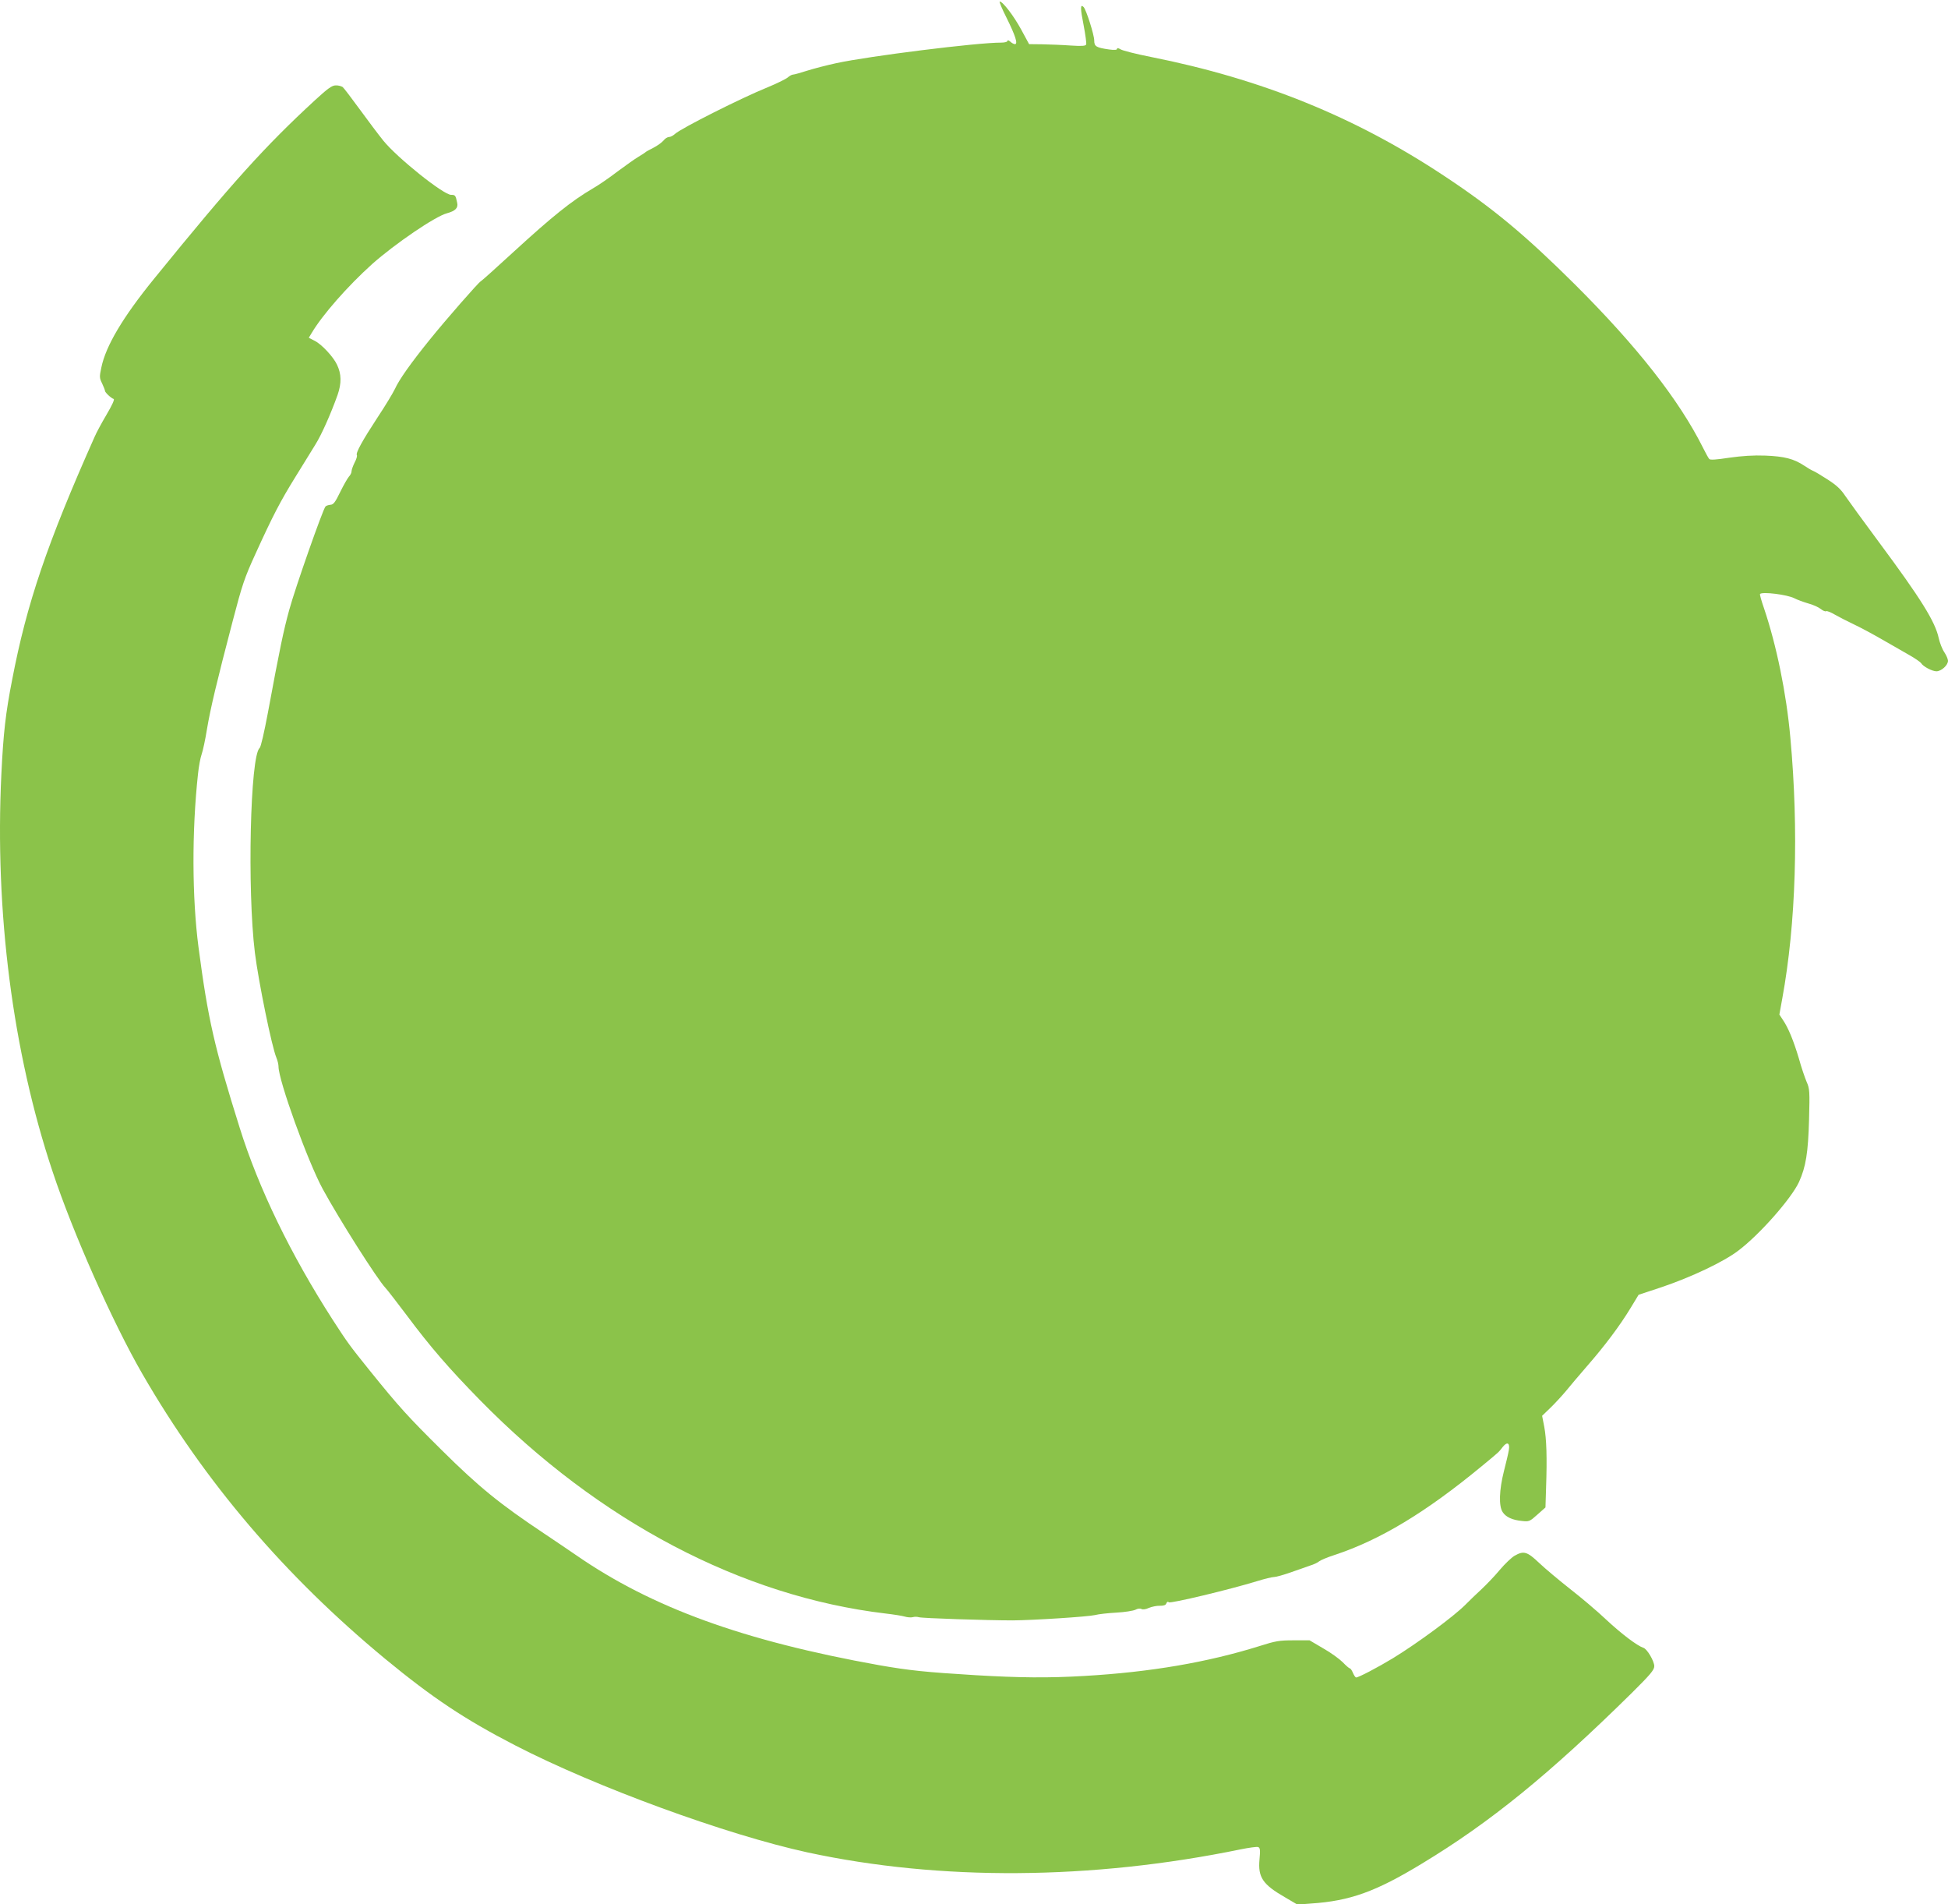 <?xml version="1.0" standalone="no"?>
<!DOCTYPE svg PUBLIC "-//W3C//DTD SVG 20010904//EN"
 "http://www.w3.org/TR/2001/REC-SVG-20010904/DTD/svg10.dtd">
<svg version="1.0" xmlns="http://www.w3.org/2000/svg"
 width="1280pt" height="1251pt" viewBox="0 0 1280 1251"
 preserveAspectRatio="xMidYMid meet">
<g transform="translate(0,1251) scale(0.1,-0.1)"
fill="#8bc34a" stroke="none">
<path d="M6614 12393 c58 -117 76 -173 55 -173 -7 0 -21 7 -31 17 -11 9 -18
11 -18 5 0 -7 -17 -12 -42 -12 -153 1 -866 -88 -1083 -135 -60 -13 -146 -35
-190 -49 -44 -14 -86 -26 -94 -26 -8 0 -24 -9 -35 -19 -12 -10 -70 -39 -131
-64 -171 -69 -572 -271 -610 -307 -12 -11 -29 -20 -39 -20 -10 0 -26 -10 -36
-23 -11 -13 -40 -34 -67 -48 -26 -13 -50 -26 -53 -30 -3 -3 -23 -16 -45 -29
-22 -13 -84 -57 -138 -97 -53 -41 -125 -90 -160 -110 -143 -84 -265 -182 -526
-421 -112 -103 -207 -188 -212 -190 -13 -5 -230 -253 -334 -382 -127 -157
-203 -265 -230 -325 -13 -27 -64 -112 -114 -187 -99 -151 -145 -234 -136 -248
3 -5 -3 -27 -15 -49 -11 -22 -20 -48 -20 -57 0 -10 -8 -26 -18 -36 -9 -11 -35
-56 -57 -101 -32 -66 -44 -82 -63 -83 -13 -1 -28 -6 -33 -11 -17 -17 -199
-535 -238 -678 -38 -138 -62 -252 -141 -679 -24 -127 -46 -224 -54 -230 -62
-50 -82 -934 -31 -1346 24 -191 111 -617 141 -688 8 -19 14 -45 14 -58 0 -92
192 -623 290 -804 110 -202 360 -596 414 -652 12 -13 74 -93 138 -178 155
-208 279 -351 483 -559 781 -796 1720 -1289 2665 -1401 52 -6 109 -15 125 -20
17 -5 40 -7 52 -4 13 4 30 3 40 0 17 -7 453 -21 618 -21 135 1 494 24 540 35
22 6 85 13 140 16 55 3 111 12 126 19 15 8 31 10 39 5 9 -5 28 -3 49 7 20 8
52 15 72 14 26 0 39 4 43 16 4 10 10 13 16 7 10 -10 402 84 581 139 48 15 98
27 111 27 13 0 62 14 108 30 47 17 105 37 128 45 24 7 51 20 60 28 10 8 55 27
102 42 297 98 598 279 965 582 120 99 111 91 139 127 30 38 49 27 40 -22 -3
-20 -18 -82 -32 -137 -31 -123 -35 -229 -8 -269 21 -32 63 -52 128 -58 45 -5
50 -3 100 42 l53 47 4 129 c7 199 3 322 -12 401 l-14 72 55 53 c30 29 75 78
101 109 25 31 87 104 138 163 119 136 218 269 286 381 l54 89 154 51 c192 65
406 166 501 239 140 105 349 343 399 451 45 100 60 191 66 410 5 187 4 203
-16 248 -11 26 -35 95 -51 154 -35 117 -69 200 -105 253 l-23 35 19 105 c90
492 109 1105 53 1715 -26 291 -91 606 -173 849 -17 49 -29 91 -26 94 15 16
178 -4 225 -28 19 -10 60 -25 91 -34 31 -8 68 -25 82 -36 15 -12 31 -19 36
-15 5 3 31 -7 58 -23 26 -15 83 -44 125 -64 43 -20 126 -65 185 -99 60 -34
140 -80 178 -102 39 -22 73 -46 78 -53 12 -22 73 -54 101 -54 32 0 76 40 76
69 0 11 -11 36 -24 56 -14 20 -30 62 -37 93 -23 108 -117 259 -394 632 -100
135 -199 271 -220 302 -29 44 -57 70 -116 108 -43 28 -87 54 -96 57 -10 4 -36
19 -58 34 -68 45 -130 61 -255 66 -79 3 -153 -2 -238 -14 -84 -13 -126 -16
-131 -8 -5 5 -23 38 -40 72 -158 316 -434 667 -841 1073 -325 323 -539 502
-860 714 -583 387 -1199 637 -1928 782 -97 19 -187 42 -199 50 -15 9 -23 10
-23 3 0 -7 -16 -9 -52 -4 -85 12 -98 20 -98 59 0 37 -53 203 -70 220 -22 22
-22 -8 0 -118 12 -63 20 -121 17 -128 -3 -10 -27 -12 -103 -7 -55 4 -138 7
-186 8 l-86 1 -52 96 c-49 90 -121 184 -141 184 -5 0 15 -48 45 -107z"/>
<path d="M2070 11852 c-329 -303 -543 -540 -1059 -1175 -204 -251 -316 -440
-345 -581 -13 -61 -13 -69 5 -105 10 -22 19 -44 19 -49 0 -10 40 -48 57 -53 7
-3 -11 -42 -47 -103 -32 -54 -67 -119 -78 -145 -311 -698 -446 -1094 -542
-1596 -43 -219 -58 -351 -71 -620 -44 -903 74 -1825 336 -2610 135 -407 396
-994 590 -1330 410 -710 935 -1326 1595 -1872 312 -257 522 -397 855 -569 531
-274 1388 -587 1920 -703 871 -188 1866 -182 2848 20 54 11 106 18 114 15 13
-5 15 -19 9 -81 -11 -118 21 -165 169 -250 l80 -47 90 7 c256 17 425 78 728
262 450 272 837 587 1380 1122 122 121 147 151 147 175 0 33 -47 114 -72 121
-41 14 -142 90 -243 184 -60 57 -168 148 -240 204 -71 56 -162 132 -201 169
-80 76 -102 82 -163 47 -20 -12 -63 -53 -96 -92 -33 -40 -87 -96 -120 -127
-33 -30 -80 -76 -105 -101 -77 -78 -319 -256 -478 -353 -99 -60 -225 -126
-241 -126 -5 0 -14 14 -21 30 -7 17 -16 30 -21 30 -4 0 -25 18 -46 40 -21 21
-78 63 -128 91 l-90 53 -105 0 c-94 0 -118 -4 -225 -38 -339 -106 -715 -171
-1150 -196 -235 -14 -428 -12 -715 5 -329 20 -435 31 -635 66 -891 160 -1492
378 -1990 723 -44 30 -138 94 -210 142 -290 193 -428 305 -673 548 -221 219
-278 281 -474 524 -131 163 -143 179 -242 332 -274 426 -486 861 -611 1261
-167 532 -208 711 -271 1189 -42 323 -44 759 -3 1135 5 50 16 108 24 130 8 22
24 96 35 165 23 136 62 302 169 710 62 237 77 283 149 440 115 253 164 347
265 510 49 80 108 174 129 209 41 65 102 203 146 326 27 78 26 138 -4 200 -24
51 -100 133 -146 156 l-39 20 18 30 c71 120 237 309 398 454 151 134 415 314
492 334 55 15 75 35 67 69 -10 49 -13 52 -40 52 -50 0 -355 244 -446 357 -30
37 -99 129 -153 203 -54 74 -105 141 -113 148 -9 6 -30 12 -46 11 -25 0 -52
-20 -136 -97z"/>
</g>
</svg>

